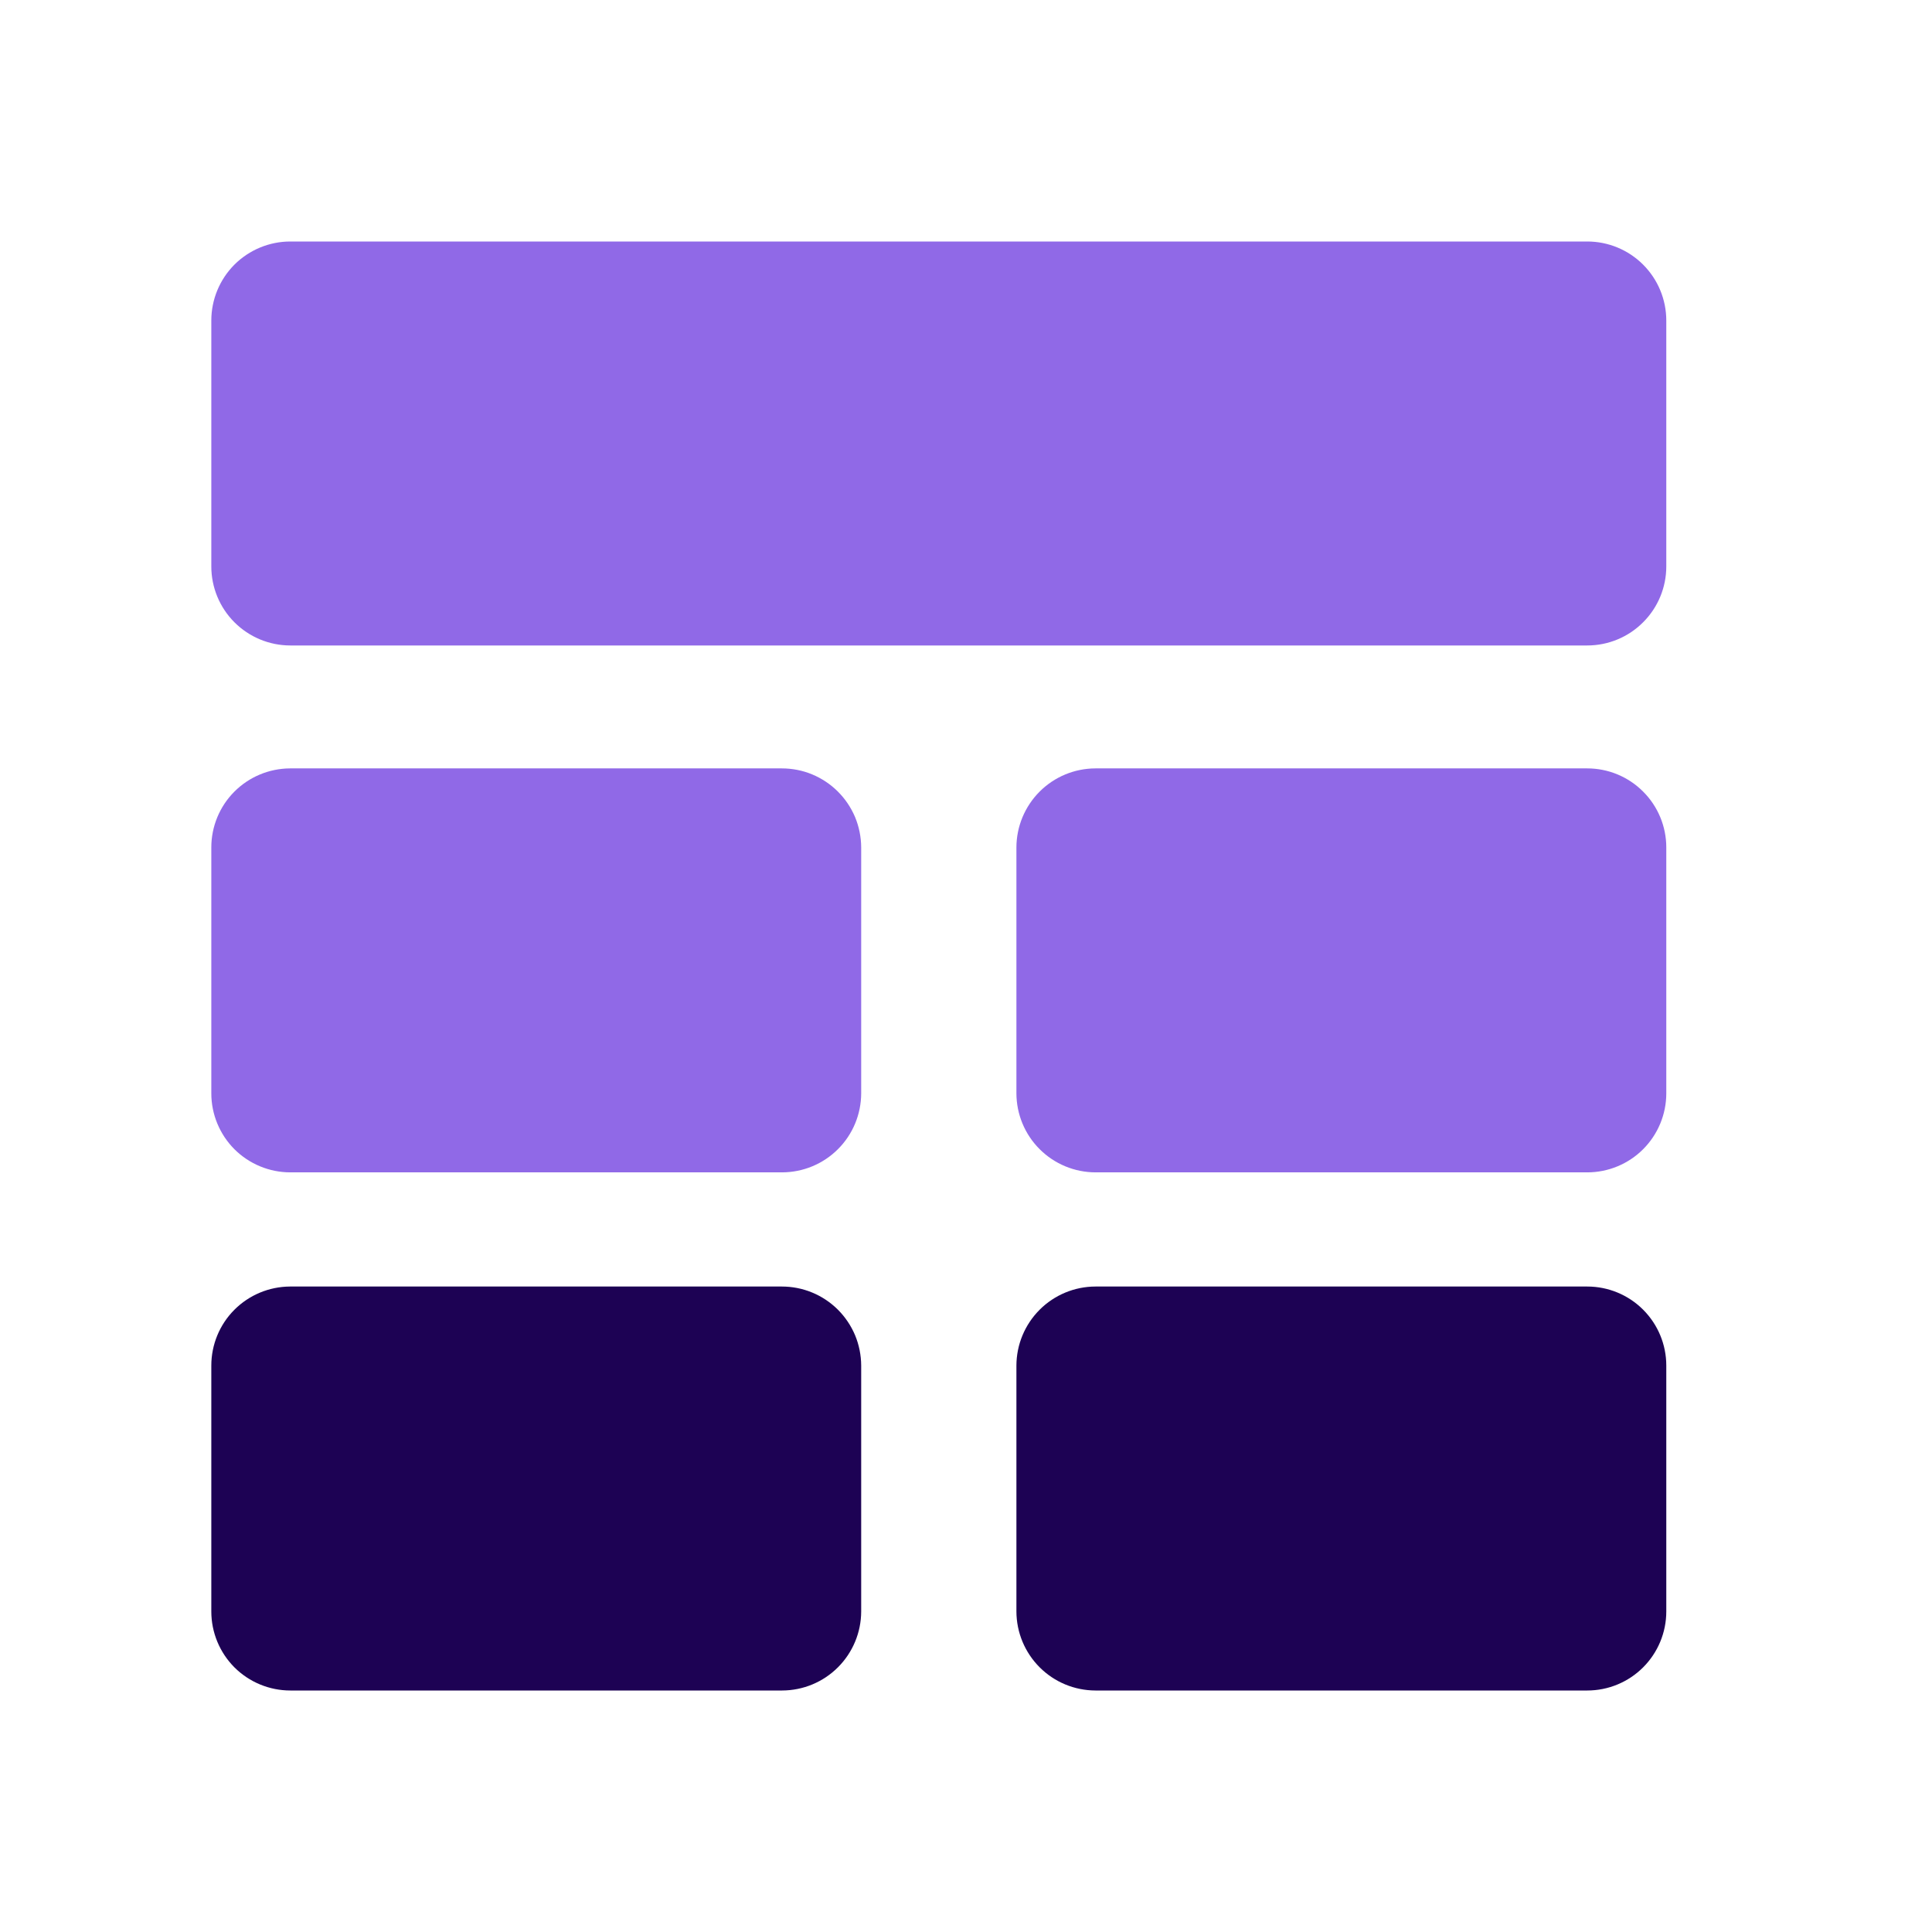 <svg width="32" height="32" viewBox="0 0 32 32" fill="none" xmlns="http://www.w3.org/2000/svg">
<path d="M27.599 5.309V9.382C27.599 9.729 27.461 10.062 27.215 10.307C26.97 10.553 26.637 10.691 26.29 10.691H4.809C4.462 10.691 4.129 10.553 3.883 10.307C3.638 10.062 3.5 9.729 3.5 9.382V5.309C3.5 4.962 3.638 4.629 3.883 4.383C4.129 4.138 4.462 4 4.809 4H26.29C26.637 4 26.97 4.138 27.215 4.383C27.461 4.629 27.599 4.962 27.599 5.309ZM12.949 12.727H4.803C4.457 12.729 4.126 12.867 3.881 13.113C3.637 13.358 3.5 13.69 3.5 14.036V18.109C3.5 18.456 3.638 18.789 3.883 19.035C4.129 19.28 4.462 19.418 4.809 19.418H12.954C13.302 19.417 13.634 19.279 13.879 19.034C14.125 18.789 14.263 18.456 14.264 18.109V14.036C14.263 13.864 14.229 13.694 14.163 13.534C14.096 13.376 13.999 13.231 13.877 13.11C13.755 12.988 13.61 12.892 13.451 12.826C13.292 12.76 13.121 12.727 12.949 12.727ZM26.29 12.727H18.144C17.797 12.728 17.465 12.866 17.22 13.111C16.974 13.357 16.836 13.689 16.835 14.036V18.109C16.836 18.456 16.974 18.789 17.22 19.034C17.465 19.279 17.797 19.417 18.144 19.418H26.29C26.637 19.418 26.97 19.28 27.215 19.035C27.461 18.789 27.599 18.456 27.599 18.109V14.036C27.599 13.689 27.461 13.356 27.215 13.111C26.97 12.865 26.637 12.727 26.29 12.727Z" fill="#9069E7"/>
<path d="M4.803 21.309H12.949C13.121 21.309 13.292 21.342 13.451 21.408C13.61 21.473 13.755 21.57 13.877 21.691C13.999 21.813 14.096 21.957 14.163 22.116C14.229 22.275 14.263 22.446 14.264 22.618V26.691C14.263 27.038 14.125 27.37 13.879 27.616C13.634 27.861 13.302 27.999 12.954 28H4.809C4.462 28 4.129 27.862 3.883 27.617C3.638 27.371 3.5 27.038 3.5 26.691V22.618C3.5 22.272 3.637 21.94 3.881 21.695C4.126 21.449 4.457 21.311 4.803 21.309Z" fill="#1D0254"/>
<path d="M18.144 21.309H26.29C26.637 21.309 26.97 21.447 27.215 21.692C27.461 21.938 27.599 22.271 27.599 22.618V26.691C27.599 27.038 27.461 27.371 27.215 27.617C26.97 27.862 26.637 28 26.29 28H18.144C17.797 27.999 17.465 27.861 17.22 27.616C16.974 27.37 16.836 27.038 16.835 26.691V22.618C16.836 22.271 16.974 21.939 17.22 21.693C17.465 21.448 17.797 21.31 18.144 21.309Z" fill="#1D0254"/>
</svg>
